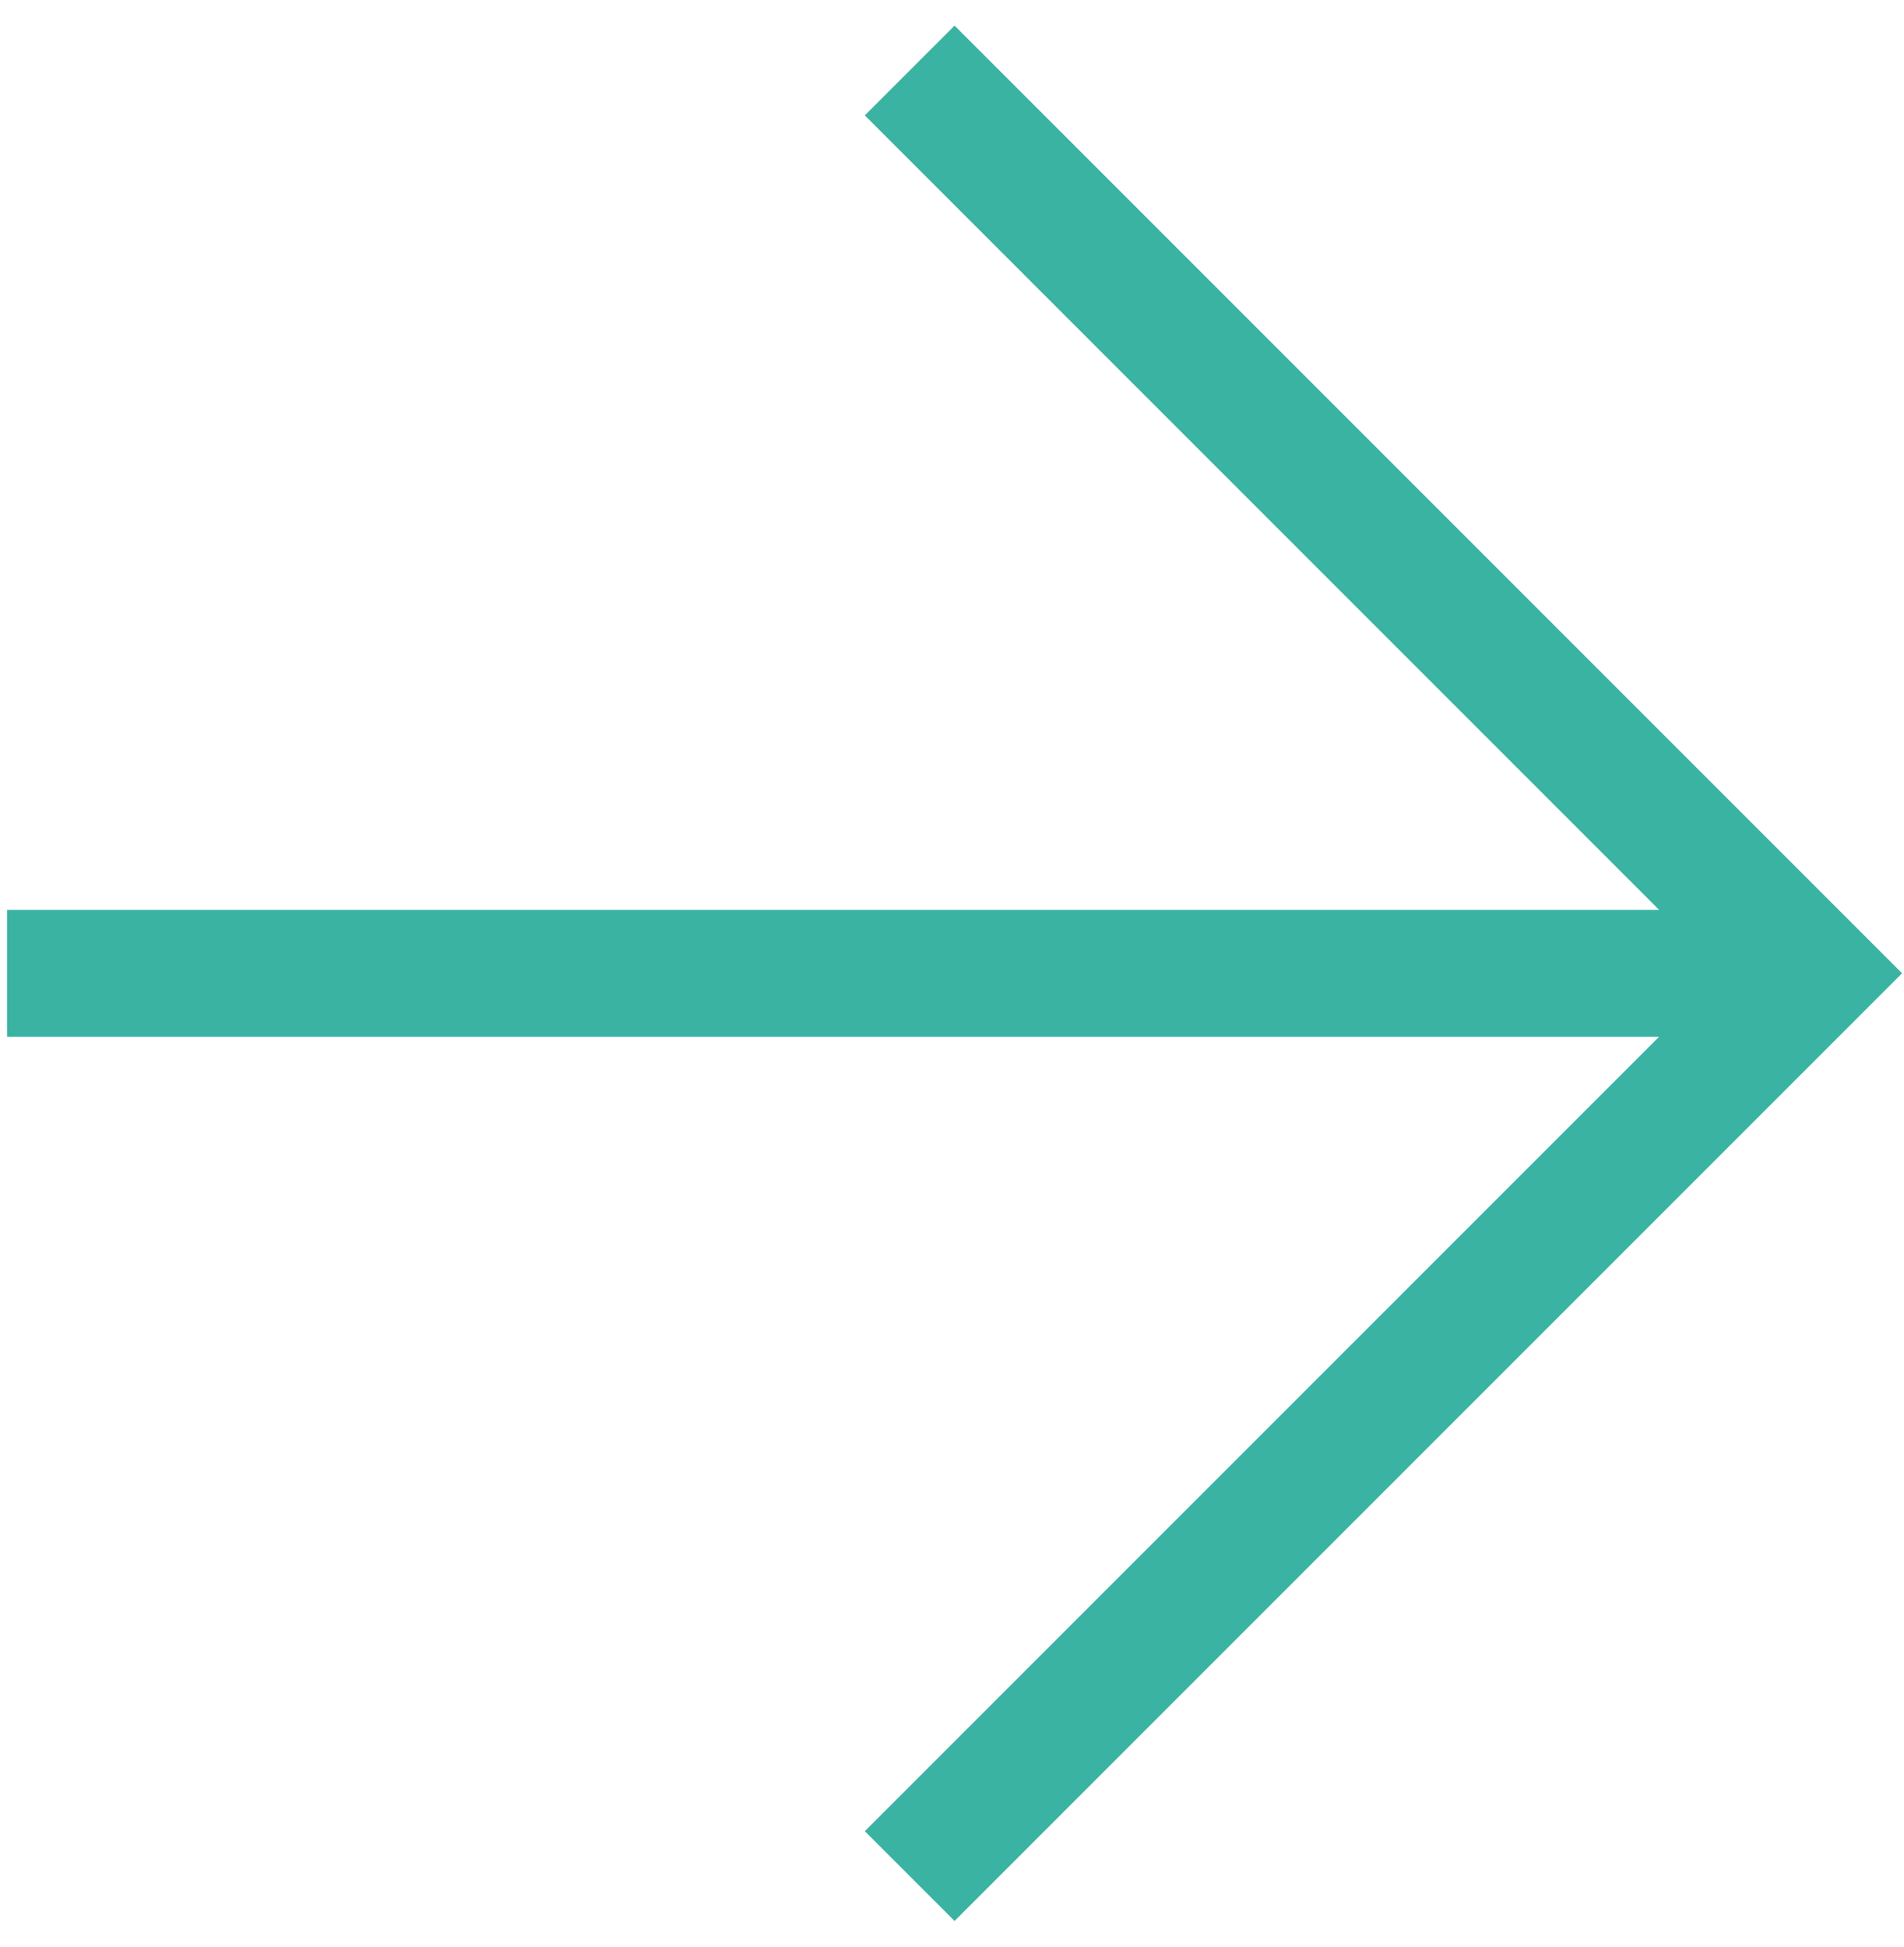 <svg xmlns="http://www.w3.org/2000/svg" width="45" height="46" viewBox="0 0 45 46" fill="none"><path d="M42.833 23L0.167 23" stroke="#3AB3A3" stroke-width="3"></path><path d="M21.5 44.332L42.833 22.999L21.5 1.666" stroke="#3AB3A3" stroke-width="3"></path></svg>